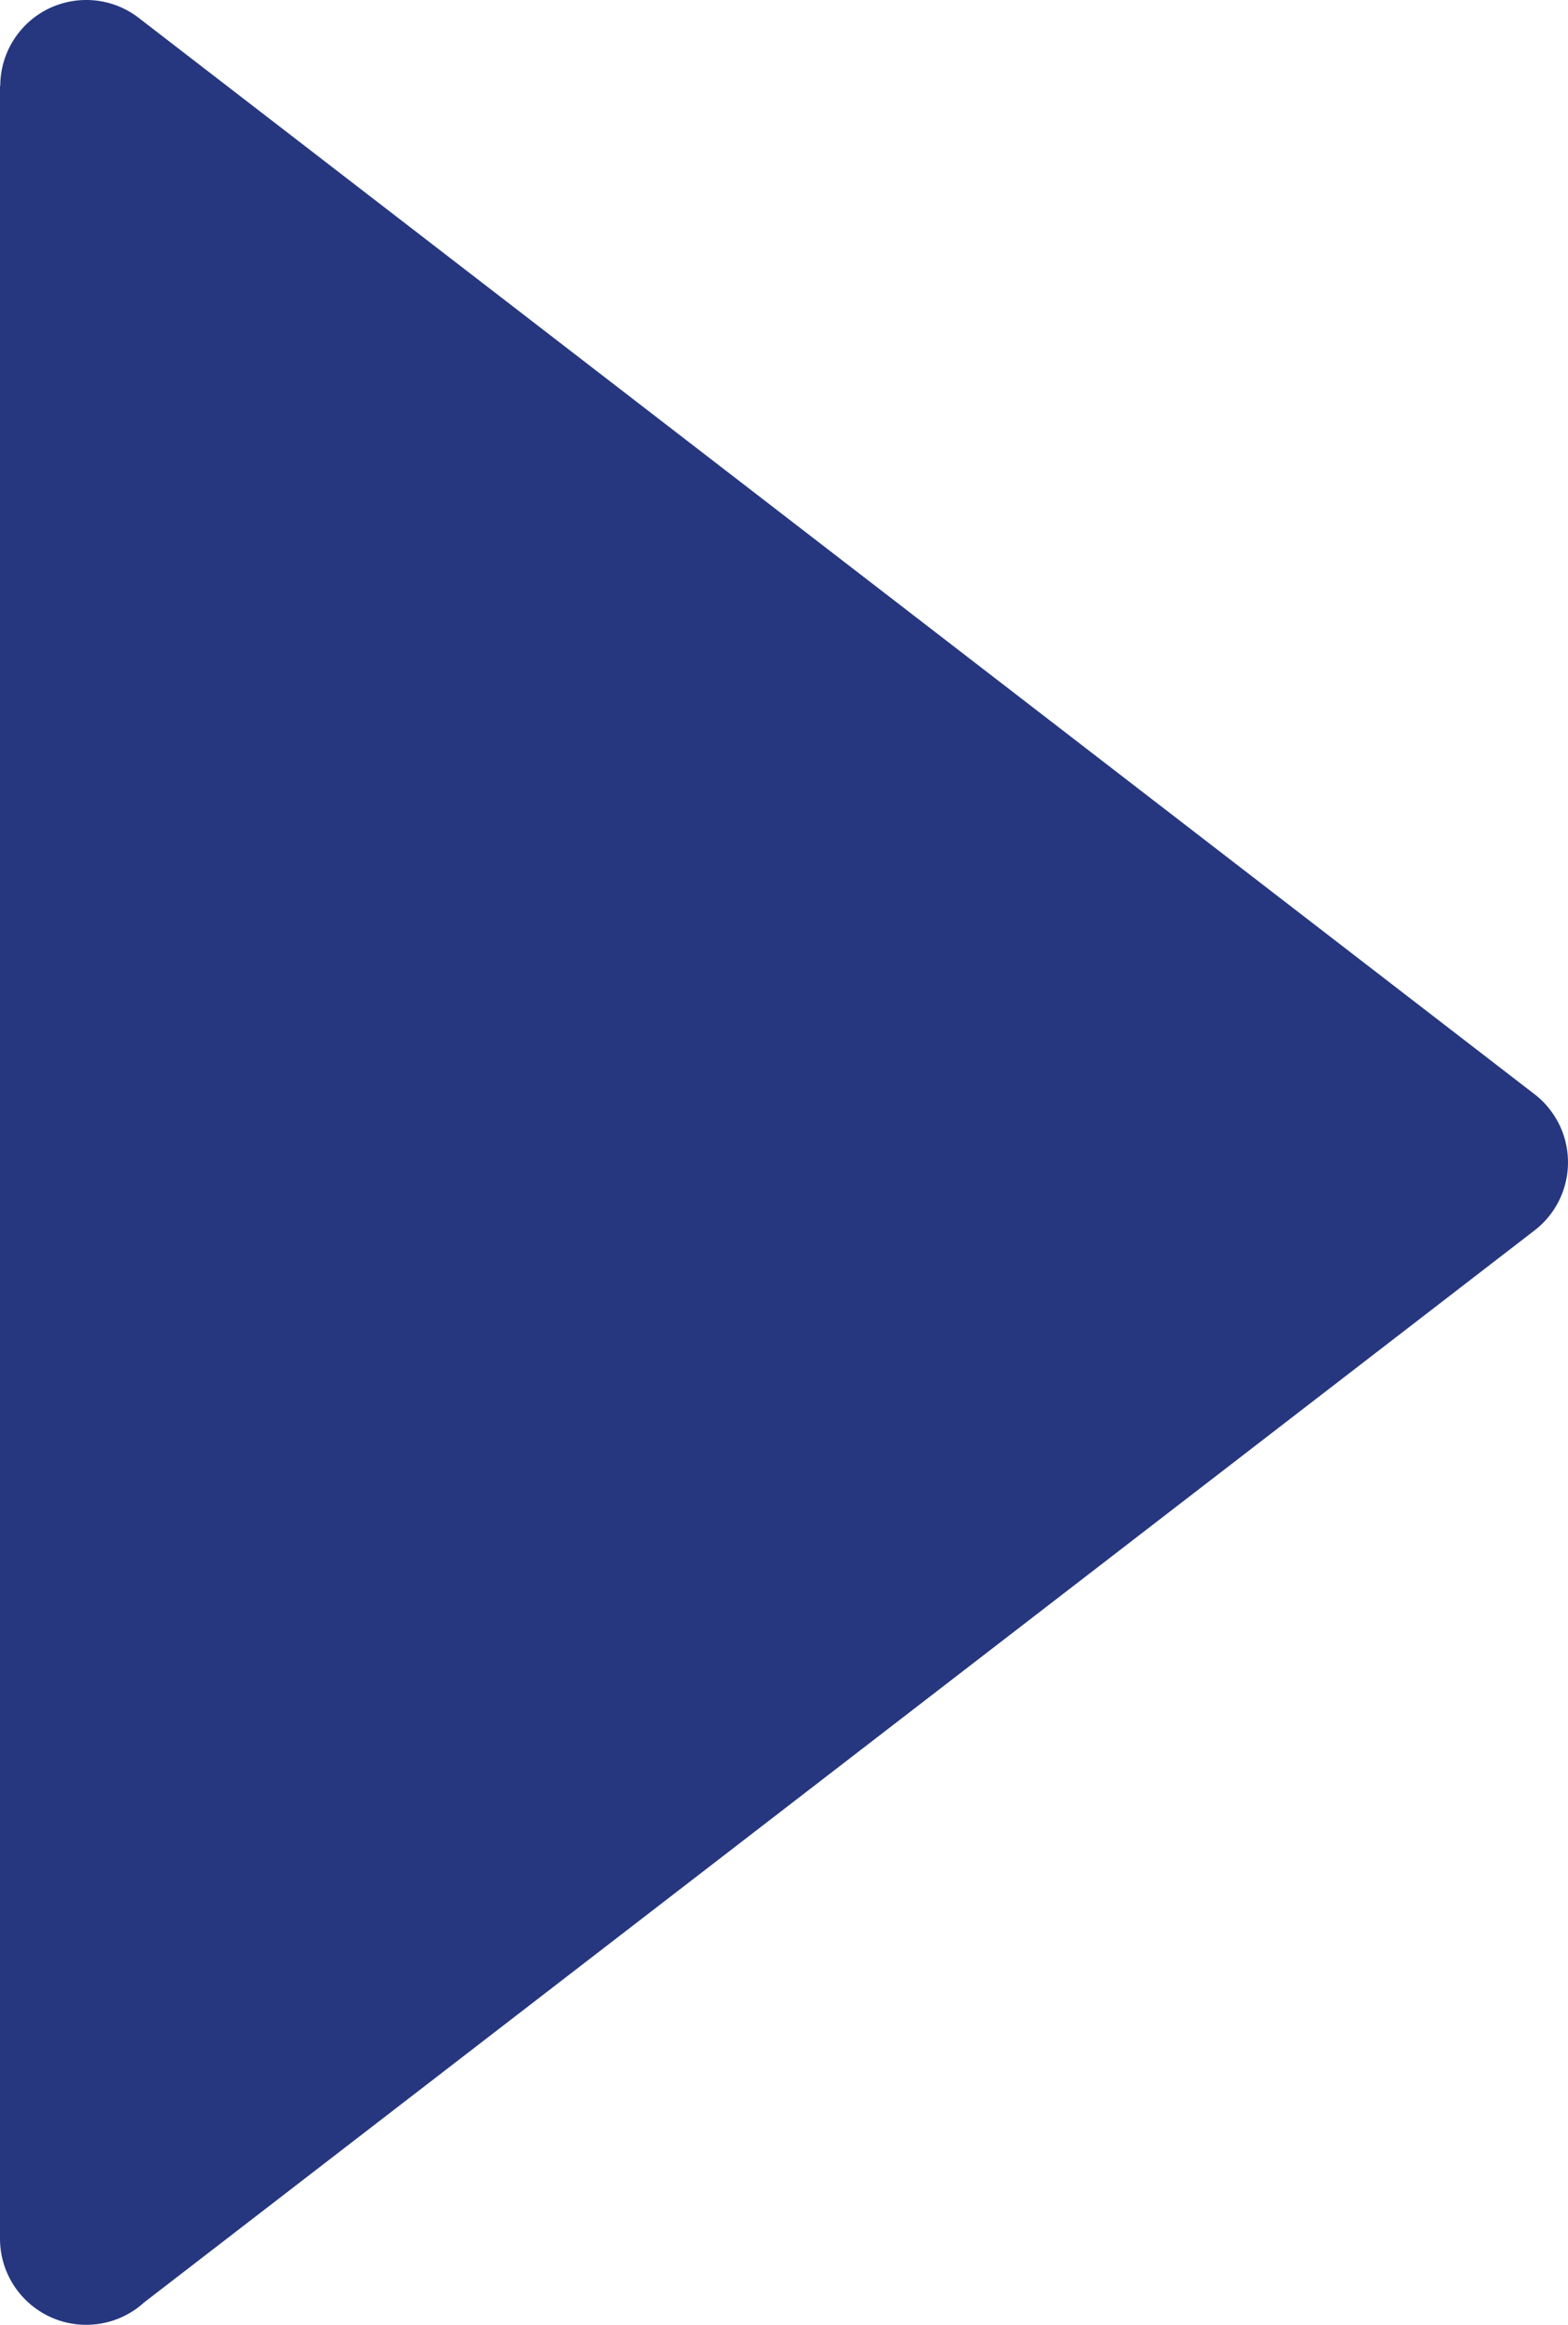 <svg xmlns="http://www.w3.org/2000/svg" fill="#26377f" shape-rendering="geometricPrecision" text-rendering="geometricPrecision" image-rendering="optimizeQuality" fill-rule="evenodd" clip-rule="evenodd" viewBox="0 0 346.02 512.76">
  <path fill-rule="nonzero" d="M338.31 241.09 30.62 3.95c-8.29-6.39-20.2-4.87-26.6 3.42A18.905 18.905 0 0 0 .06 18.96H0v474.77c0 10.51 8.52 19.03 19.03 19.03 4.91 0 9.39-1.87 12.77-4.93l306.85-236.46c8.29-6.4 9.81-18.32 3.41-26.6-1.1-1.43-2.36-2.66-3.75-3.68z"/>
</svg>
